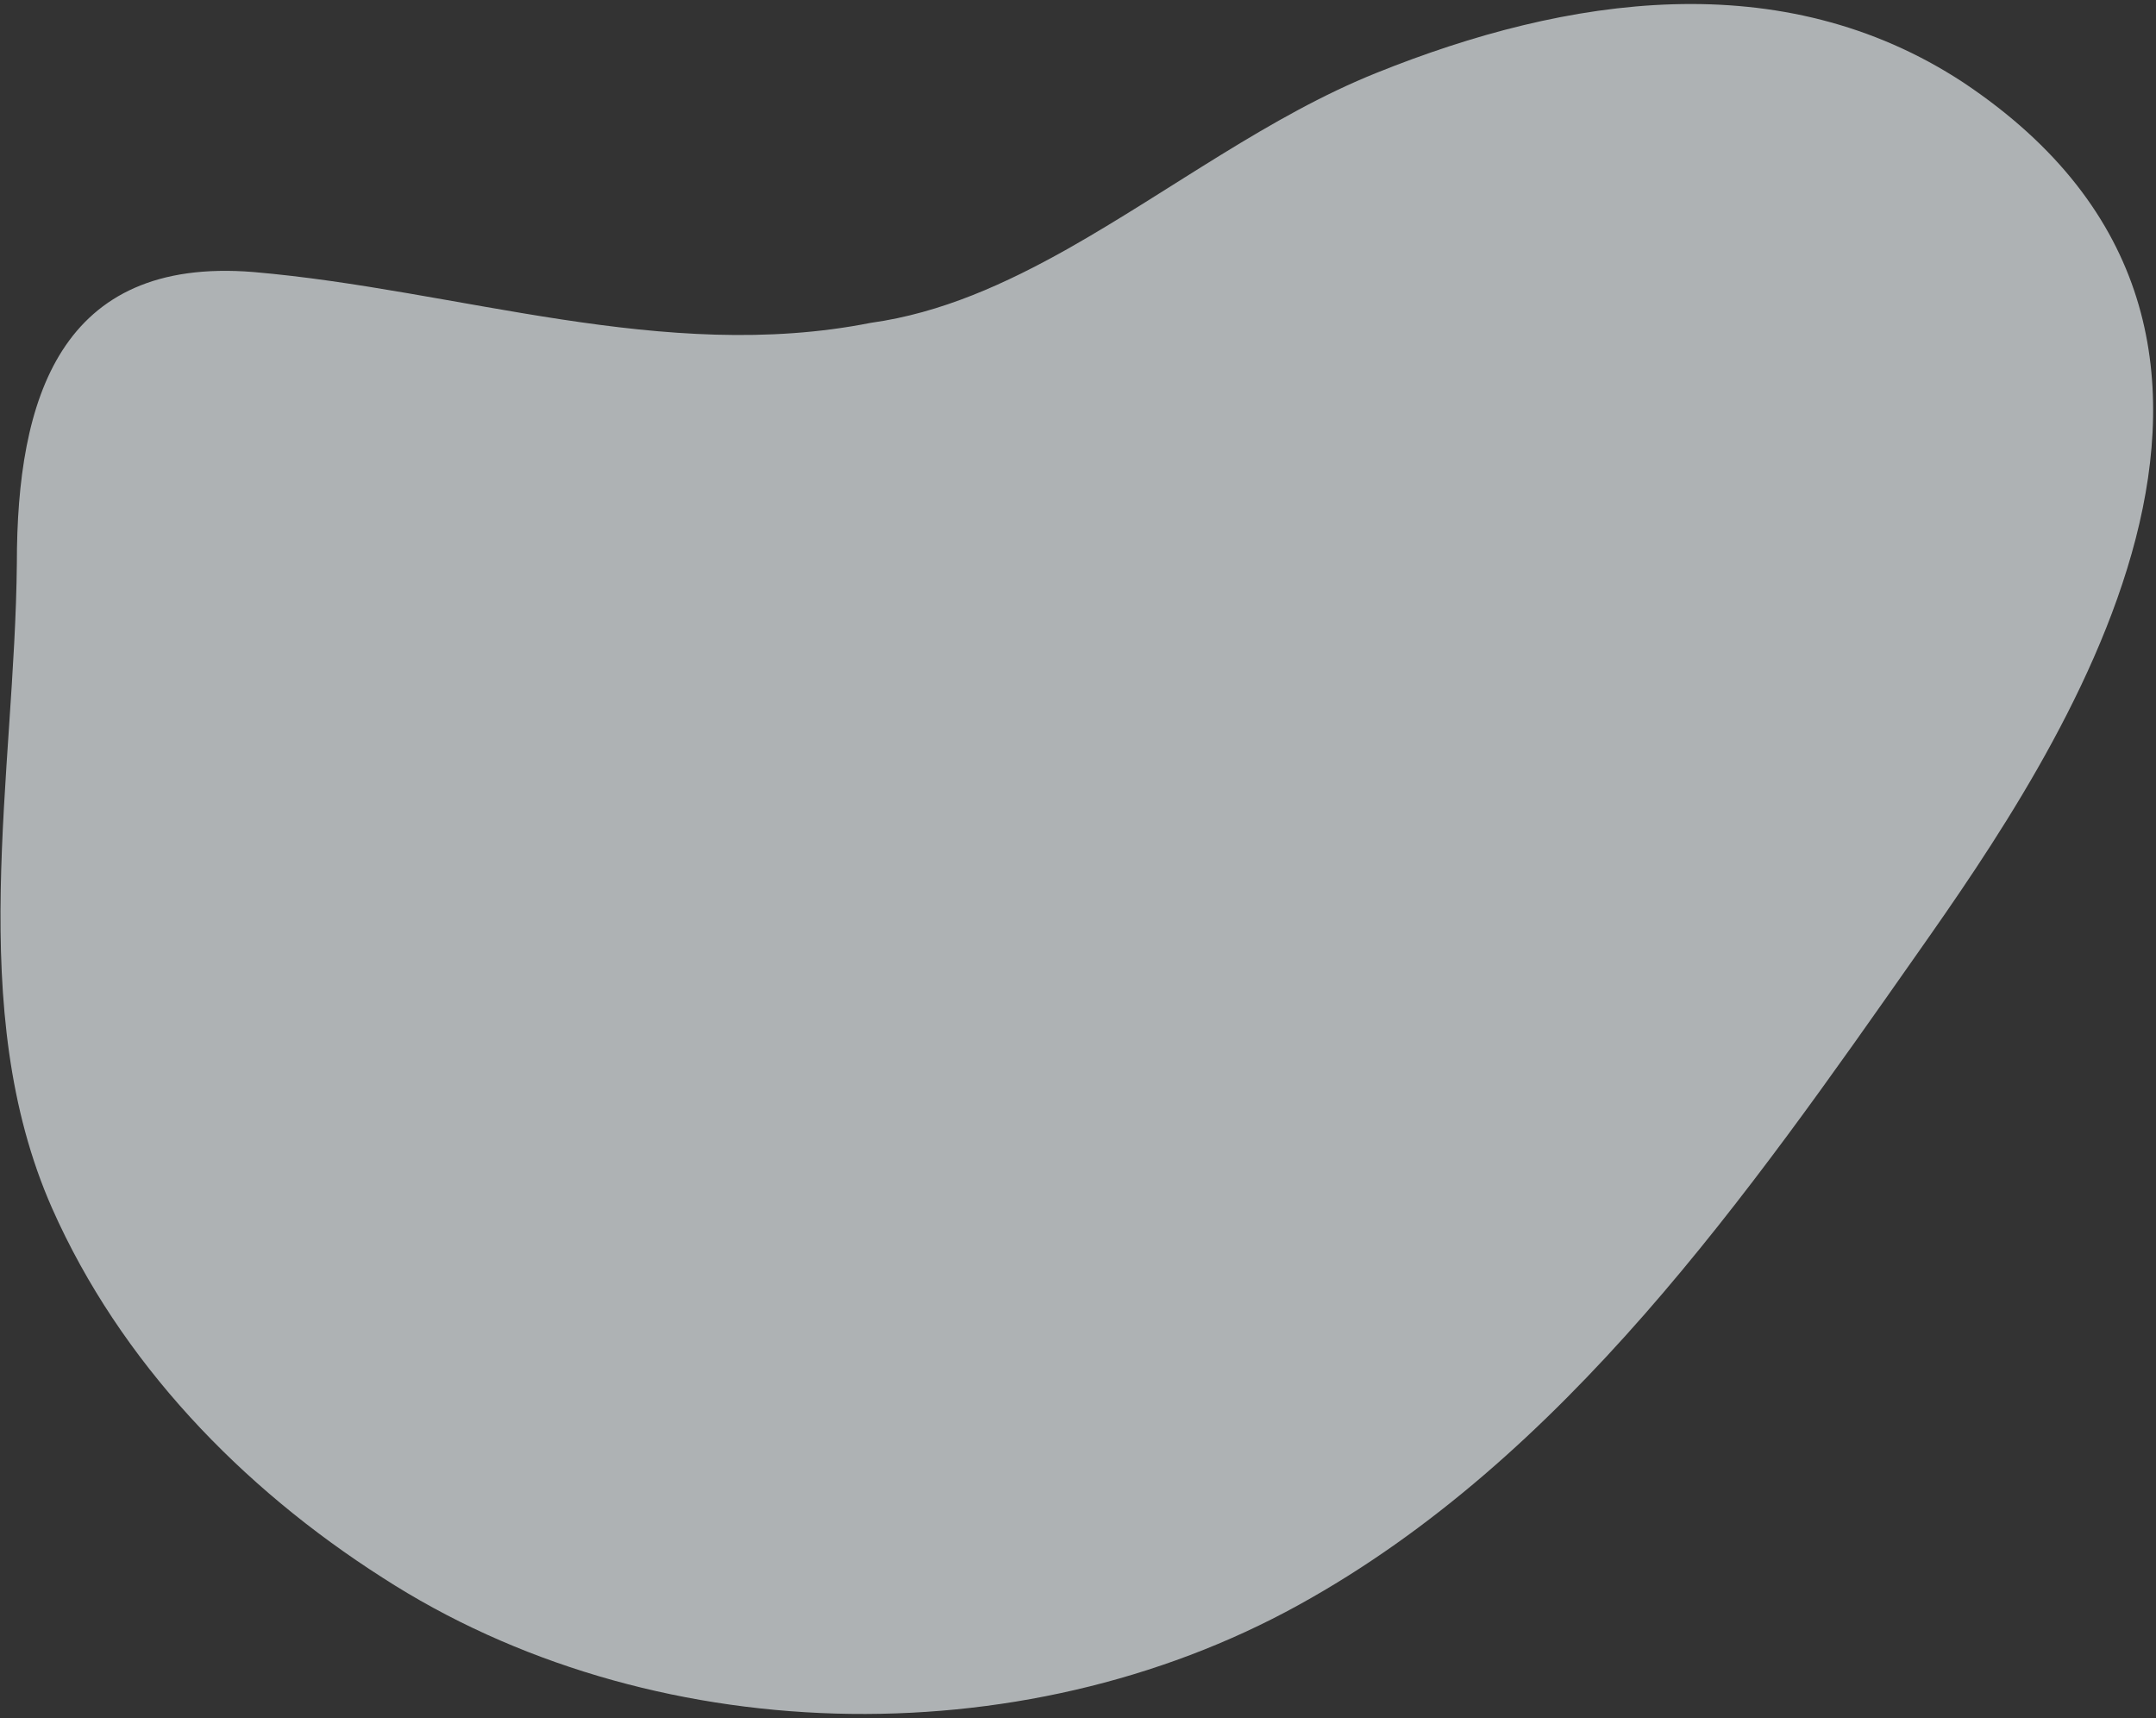 <?xml version="1.0" encoding="UTF-8"?>
<svg width="443px" height="353px" viewBox="0 0 443 353" version="1.1" xmlns="http://www.w3.org/2000/svg" xmlns:xlink="http://www.w3.org/1999/xlink">
    <rect x="0" y="0" width="443" height="353" fill="#333333" stroke="none"/>
    <!-- Generator: sketchtool 50.2 (55047) - http://www.bohemiancoding.com/sketch -->
    <title>CB013163-BCBF-4E7D-AE3F-6FF4C0C0E0AA</title>
    <desc>Created with sketchtool.</desc>
    <defs></defs>
    <g id="Kienreich-Desktop" stroke="none" stroke-width="1" fill="none" fill-rule="evenodd" opacity="0.659">
        <g id="10" transform="translate(-131, -137)" fill="#EFF5F8" fill-rule="nonzero">
            <path d="M350.491,188.071 C371.773,176.025 391.849,160.766 413.934,151.932 C452.883,136.272 497.052,129.446 534.395,153.94 C612.695,206.14 553.669,292.069 525.16,332.624 C490.226,382.415 452.482,436.622 397.873,466.738 C340.453,498.459 264.161,496.451 209.552,461.116 C180.641,442.645 155.746,416.947 141.692,385.225 C123.623,344.269 134.063,296.084 134.464,252.718 C134.464,218.989 143.298,189.677 183.05,192.889 C225.212,196.503 267.373,211.761 309.936,203.329 C324.391,201.321 337.642,195.298 350.491,188.071 Z" id="blase1"></path>
        </g>
    </g>
</svg>